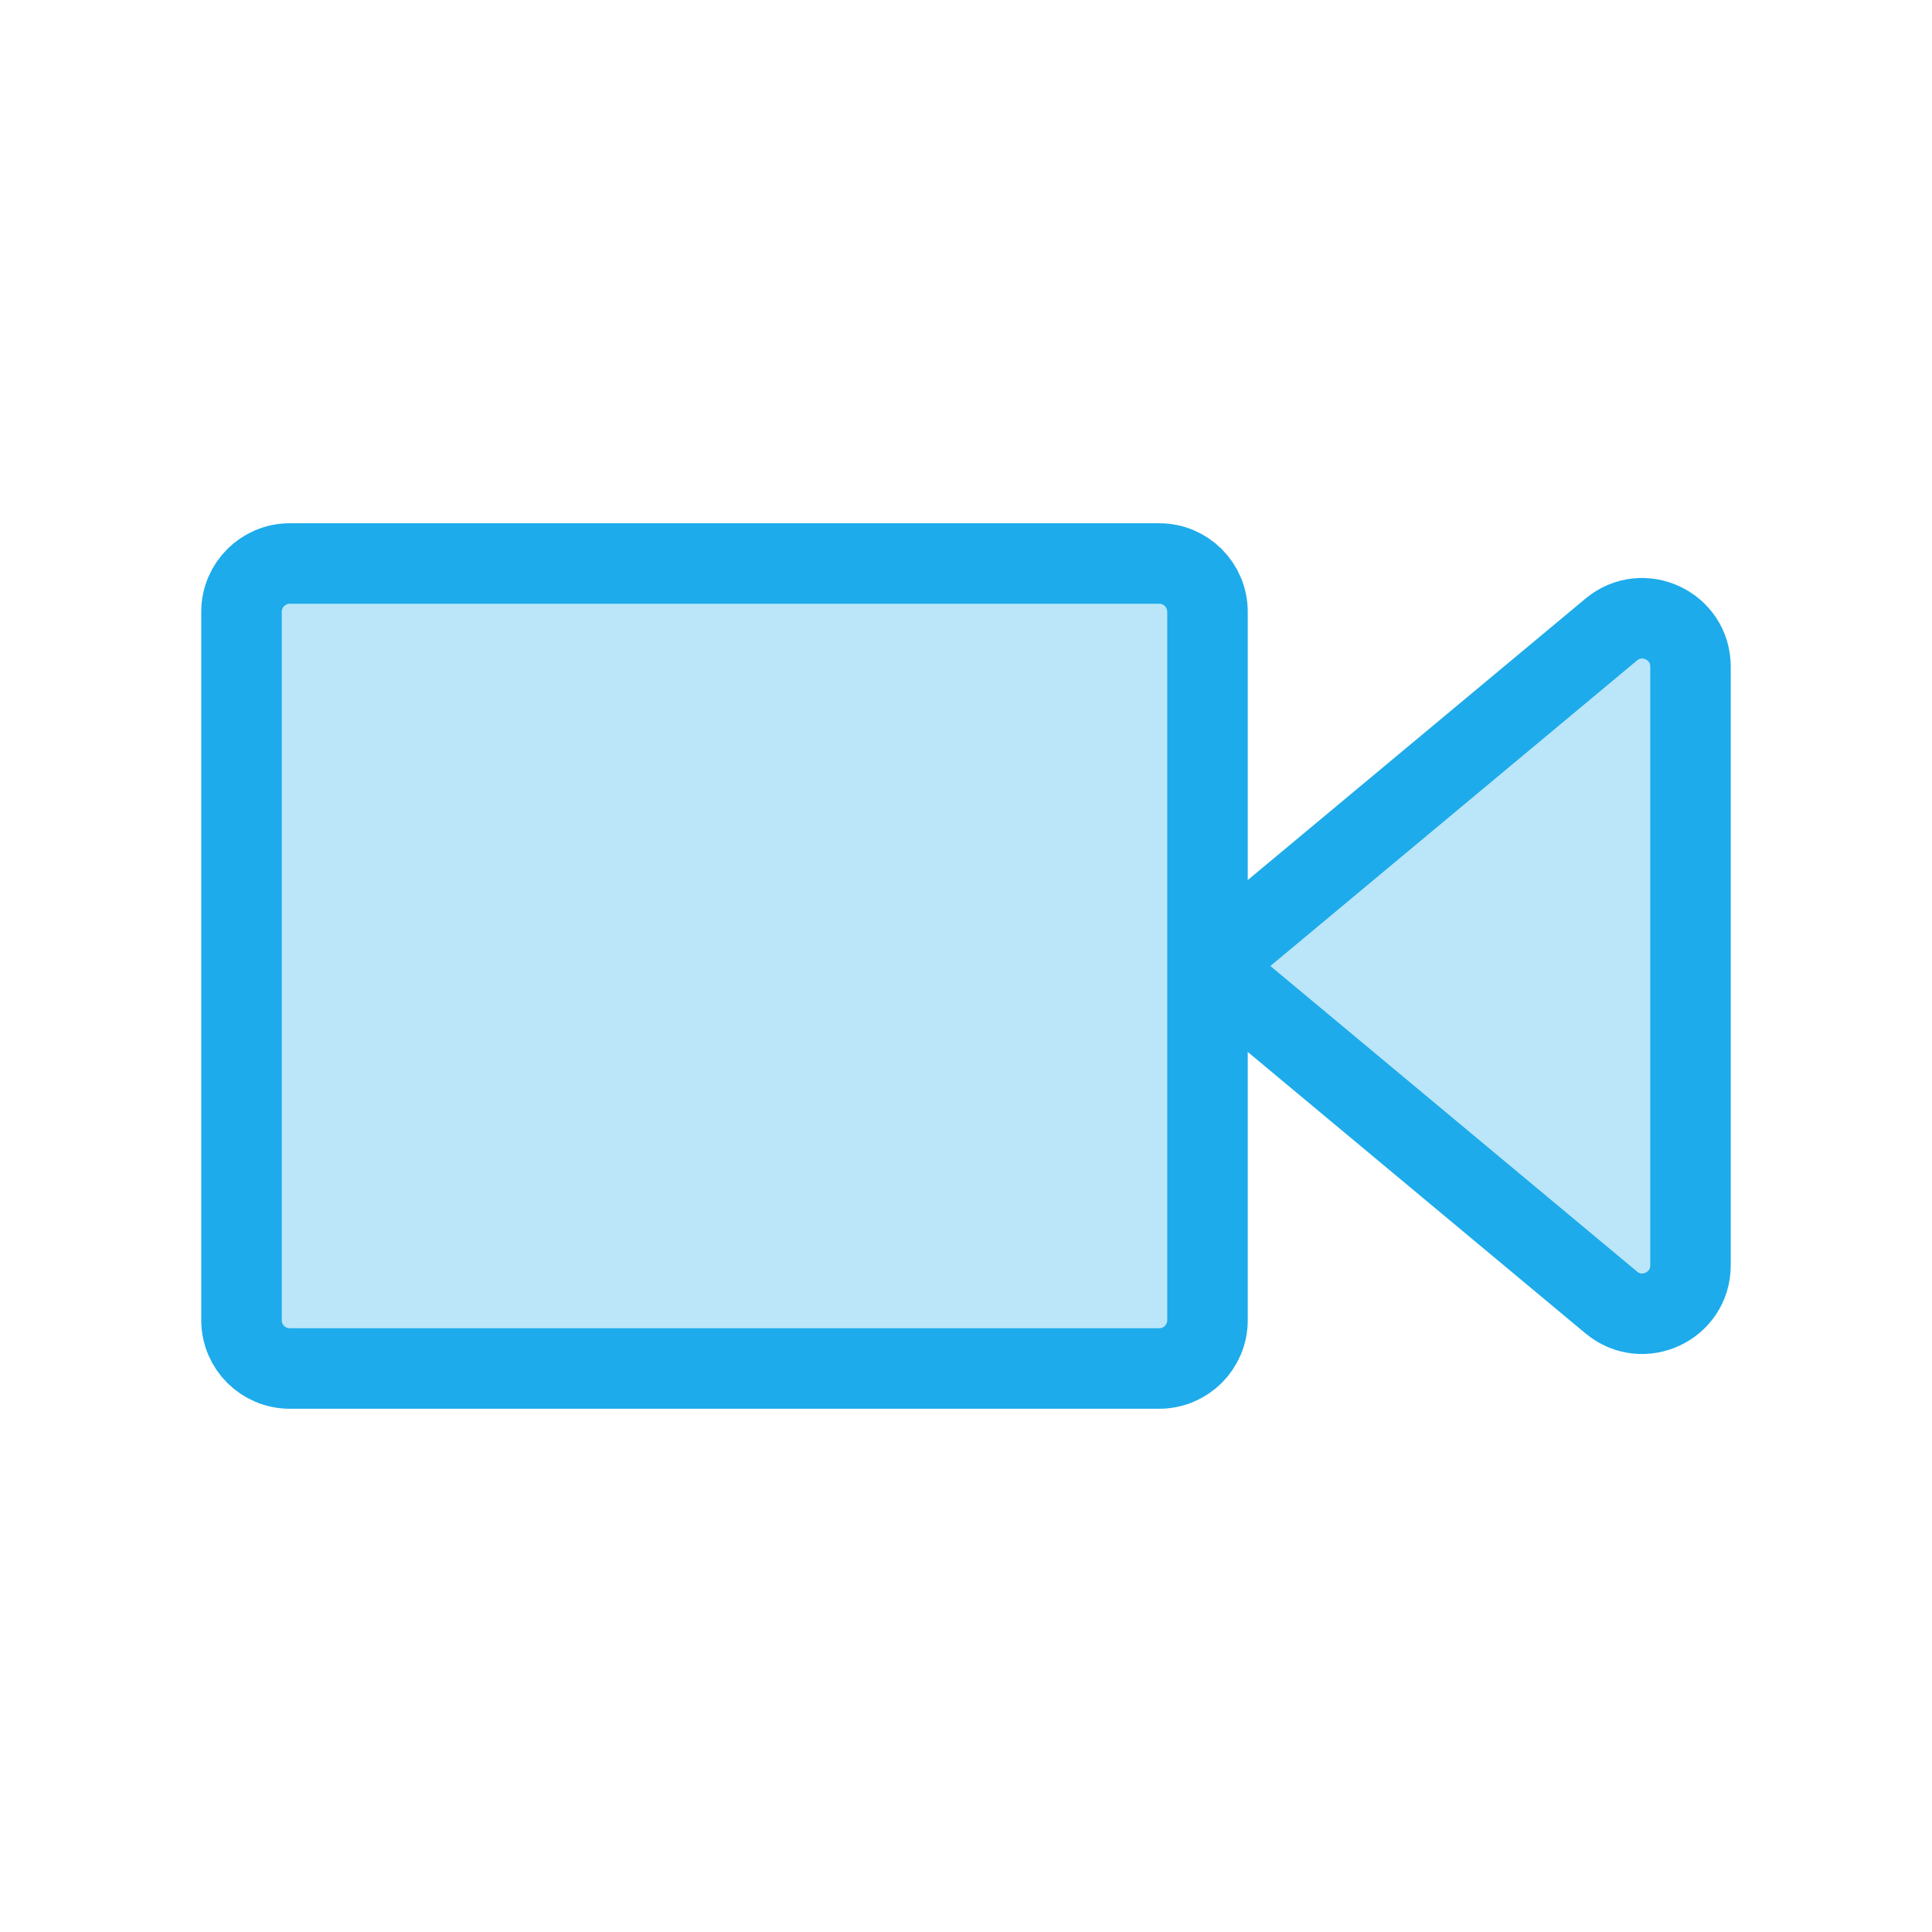 <svg width="48" height="48" viewBox="0 0 48 48" fill="none" xmlns="http://www.w3.org/2000/svg">
<path d="M30 24V32.8C30 33.463 29.463 34 28.8 34H7.2C6.537 34 6 33.463 6 32.8V15.2C6 14.537 6.537 14 7.2 14H28.8C29.463 14 30 14.537 30 15.2V24ZM30 24L40.032 15.64C40.813 14.989 42 15.545 42 16.562V31.438C42 32.455 40.813 33.011 40.032 32.36L30 24Z" fill="#1DABEB" fill-opacity="0.3" stroke="#1DABEB" stroke-width="2" stroke-linecap="round" stroke-linejoin="round"/>
</svg>
